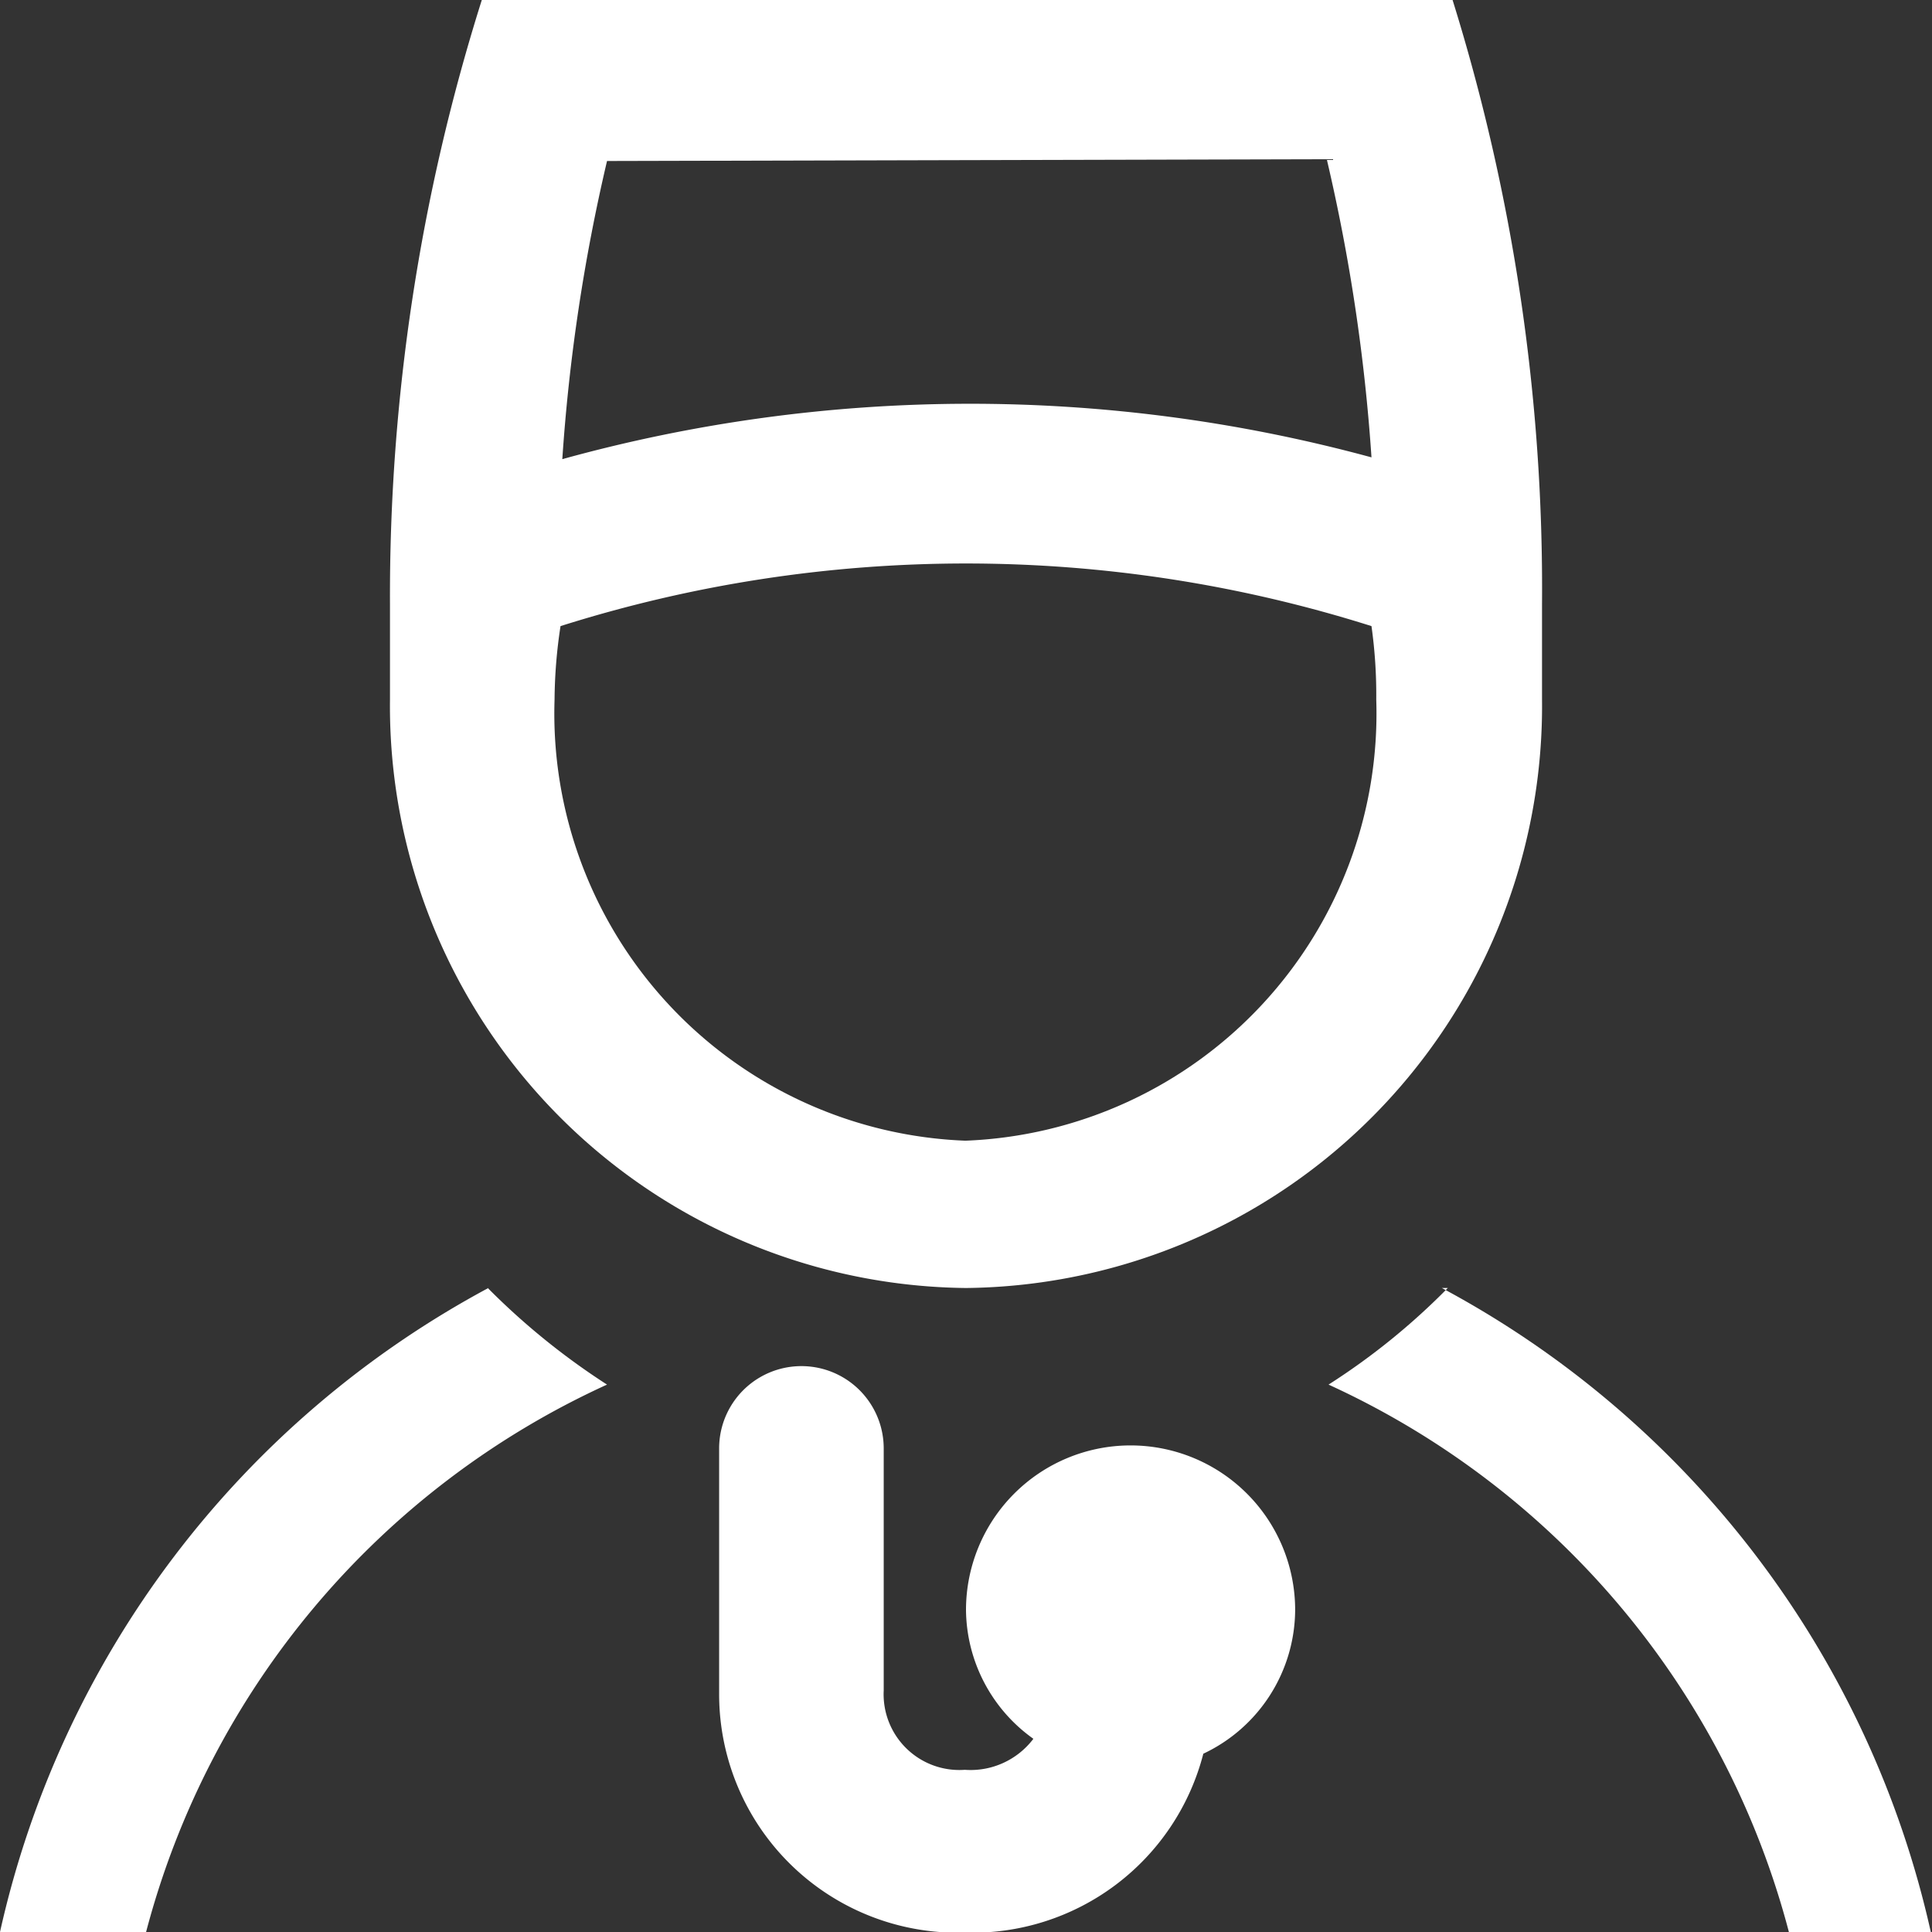 <svg xmlns="http://www.w3.org/2000/svg" viewBox="0 0 32.4 32.4"><rect x="0" y="0" width="32.4" height="32.4" fill="#333333" stroke="none"/><defs><style>.cls-1{fill:#fff;}</style></defs><g id="图层_2" data-name="图层 2"><g id="图层_1-2" data-name="图层 1"><path class="cls-1" d="M25.86,10.12c0,.37,0,.73,0,1.08,0,.18,0,.35,0,.53A9.76,9.76,0,0,1,16.2,21.6a9.76,9.76,0,0,1-9.66-9.87c0-.32,0-.63,0-.93s0-.45,0-.68A33.18,33.18,0,0,1,8.08,0H24.36a33.18,33.18,0,0,1,1.5,10.12ZM10.18,2.7a30.78,30.78,0,0,0-.75,5A25.65,25.65,0,0,1,23,7.67a30.9,30.9,0,0,0-.75-5Zm6,16.43a7.17,7.17,0,0,0,6.9-7.4A8.28,8.28,0,0,0,23,10.5a22.54,22.54,0,0,0-13.6,0,8.5,8.5,0,0,0-.1,1.23,7.17,7.17,0,0,0,6.9,7.4Zm8,2.47a16.26,16.26,0,0,1,8.2,10.8H30a14,14,0,0,0-7.72-9.18,11.41,11.41,0,0,0,2-1.62Zm-16,0a11.87,11.87,0,0,0,2,1.62A14,14,0,0,0,2.45,32.4H0A16.27,16.27,0,0,1,8.19,21.6ZM21.72,27a2.68,2.68,0,0,1-1.54,2.41,4,4,0,0,1-4,3,4,4,0,0,1-4.12-4V24.29a1.38,1.38,0,0,1,2.76,0v4.06a1.27,1.27,0,0,0,1.36,1.33,1.32,1.32,0,0,0,1.15-.52A2.68,2.68,0,0,1,16.2,27a2.76,2.76,0,0,1,5.52,0Z"/></g></g></svg>